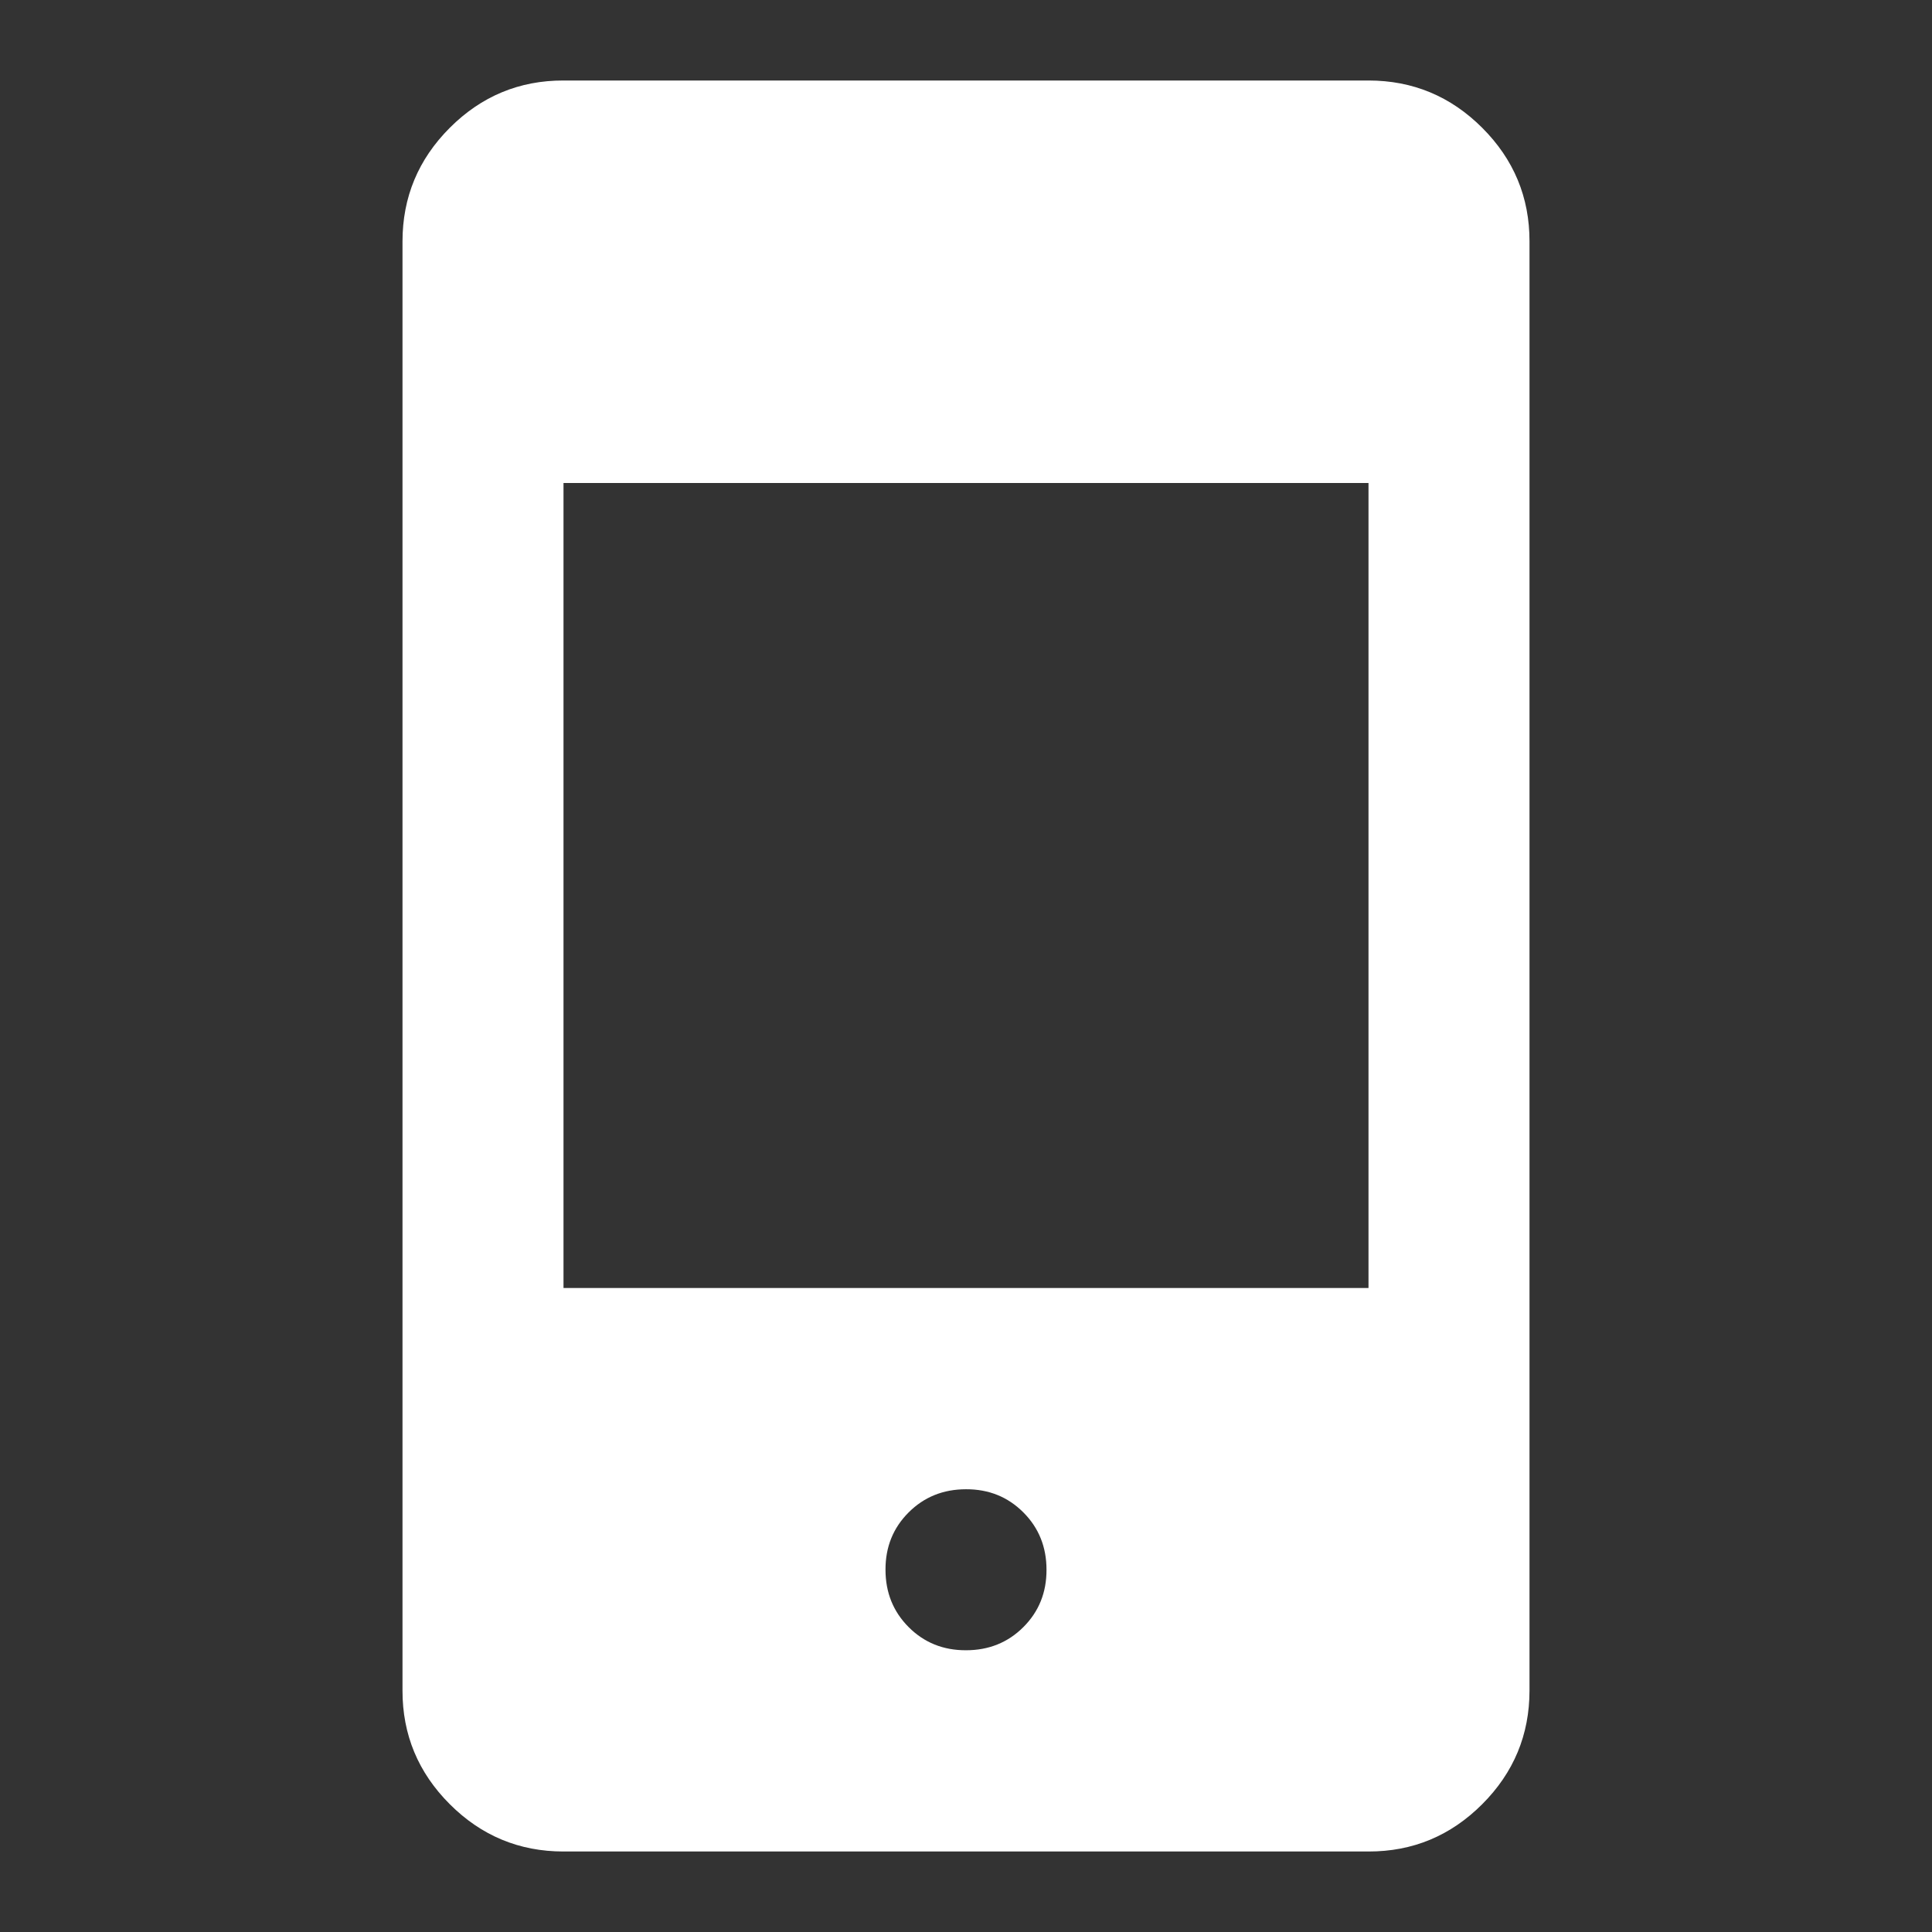 <svg width="24" height="24" viewBox="0 0 24 24" fill="none" xmlns="http://www.w3.org/2000/svg">
<rect x="0" y="0" width="24" height="24" fill="#333333" stroke="none"/>
<path d="M7 23C6.45 23 5.979 22.804 5.587 22.412C5.195 22.02 4.999 21.549 5 21V3C5 2.45 5.196 1.979 5.588 1.587C5.98 1.195 6.451 0.999 7 1H17C17.55 1 18.021 1.196 18.413 1.588C18.805 1.98 19.001 2.451 19 3V21C19 21.55 18.804 22.021 18.412 22.413C18.02 22.805 17.549 23.001 17 23H7ZM12 20.5C12.283 20.5 12.521 20.404 12.713 20.212C12.905 20.02 13.001 19.783 13 19.5C13 19.217 12.904 18.979 12.712 18.787C12.52 18.595 12.283 18.499 12 18.5C11.717 18.5 11.479 18.596 11.287 18.788C11.095 18.98 10.999 19.217 11 19.5C11 19.783 11.096 20.021 11.288 20.213C11.48 20.405 11.717 20.501 12 20.5ZM7 16H17V6H7V16Z" fill="white"/>
</svg>
